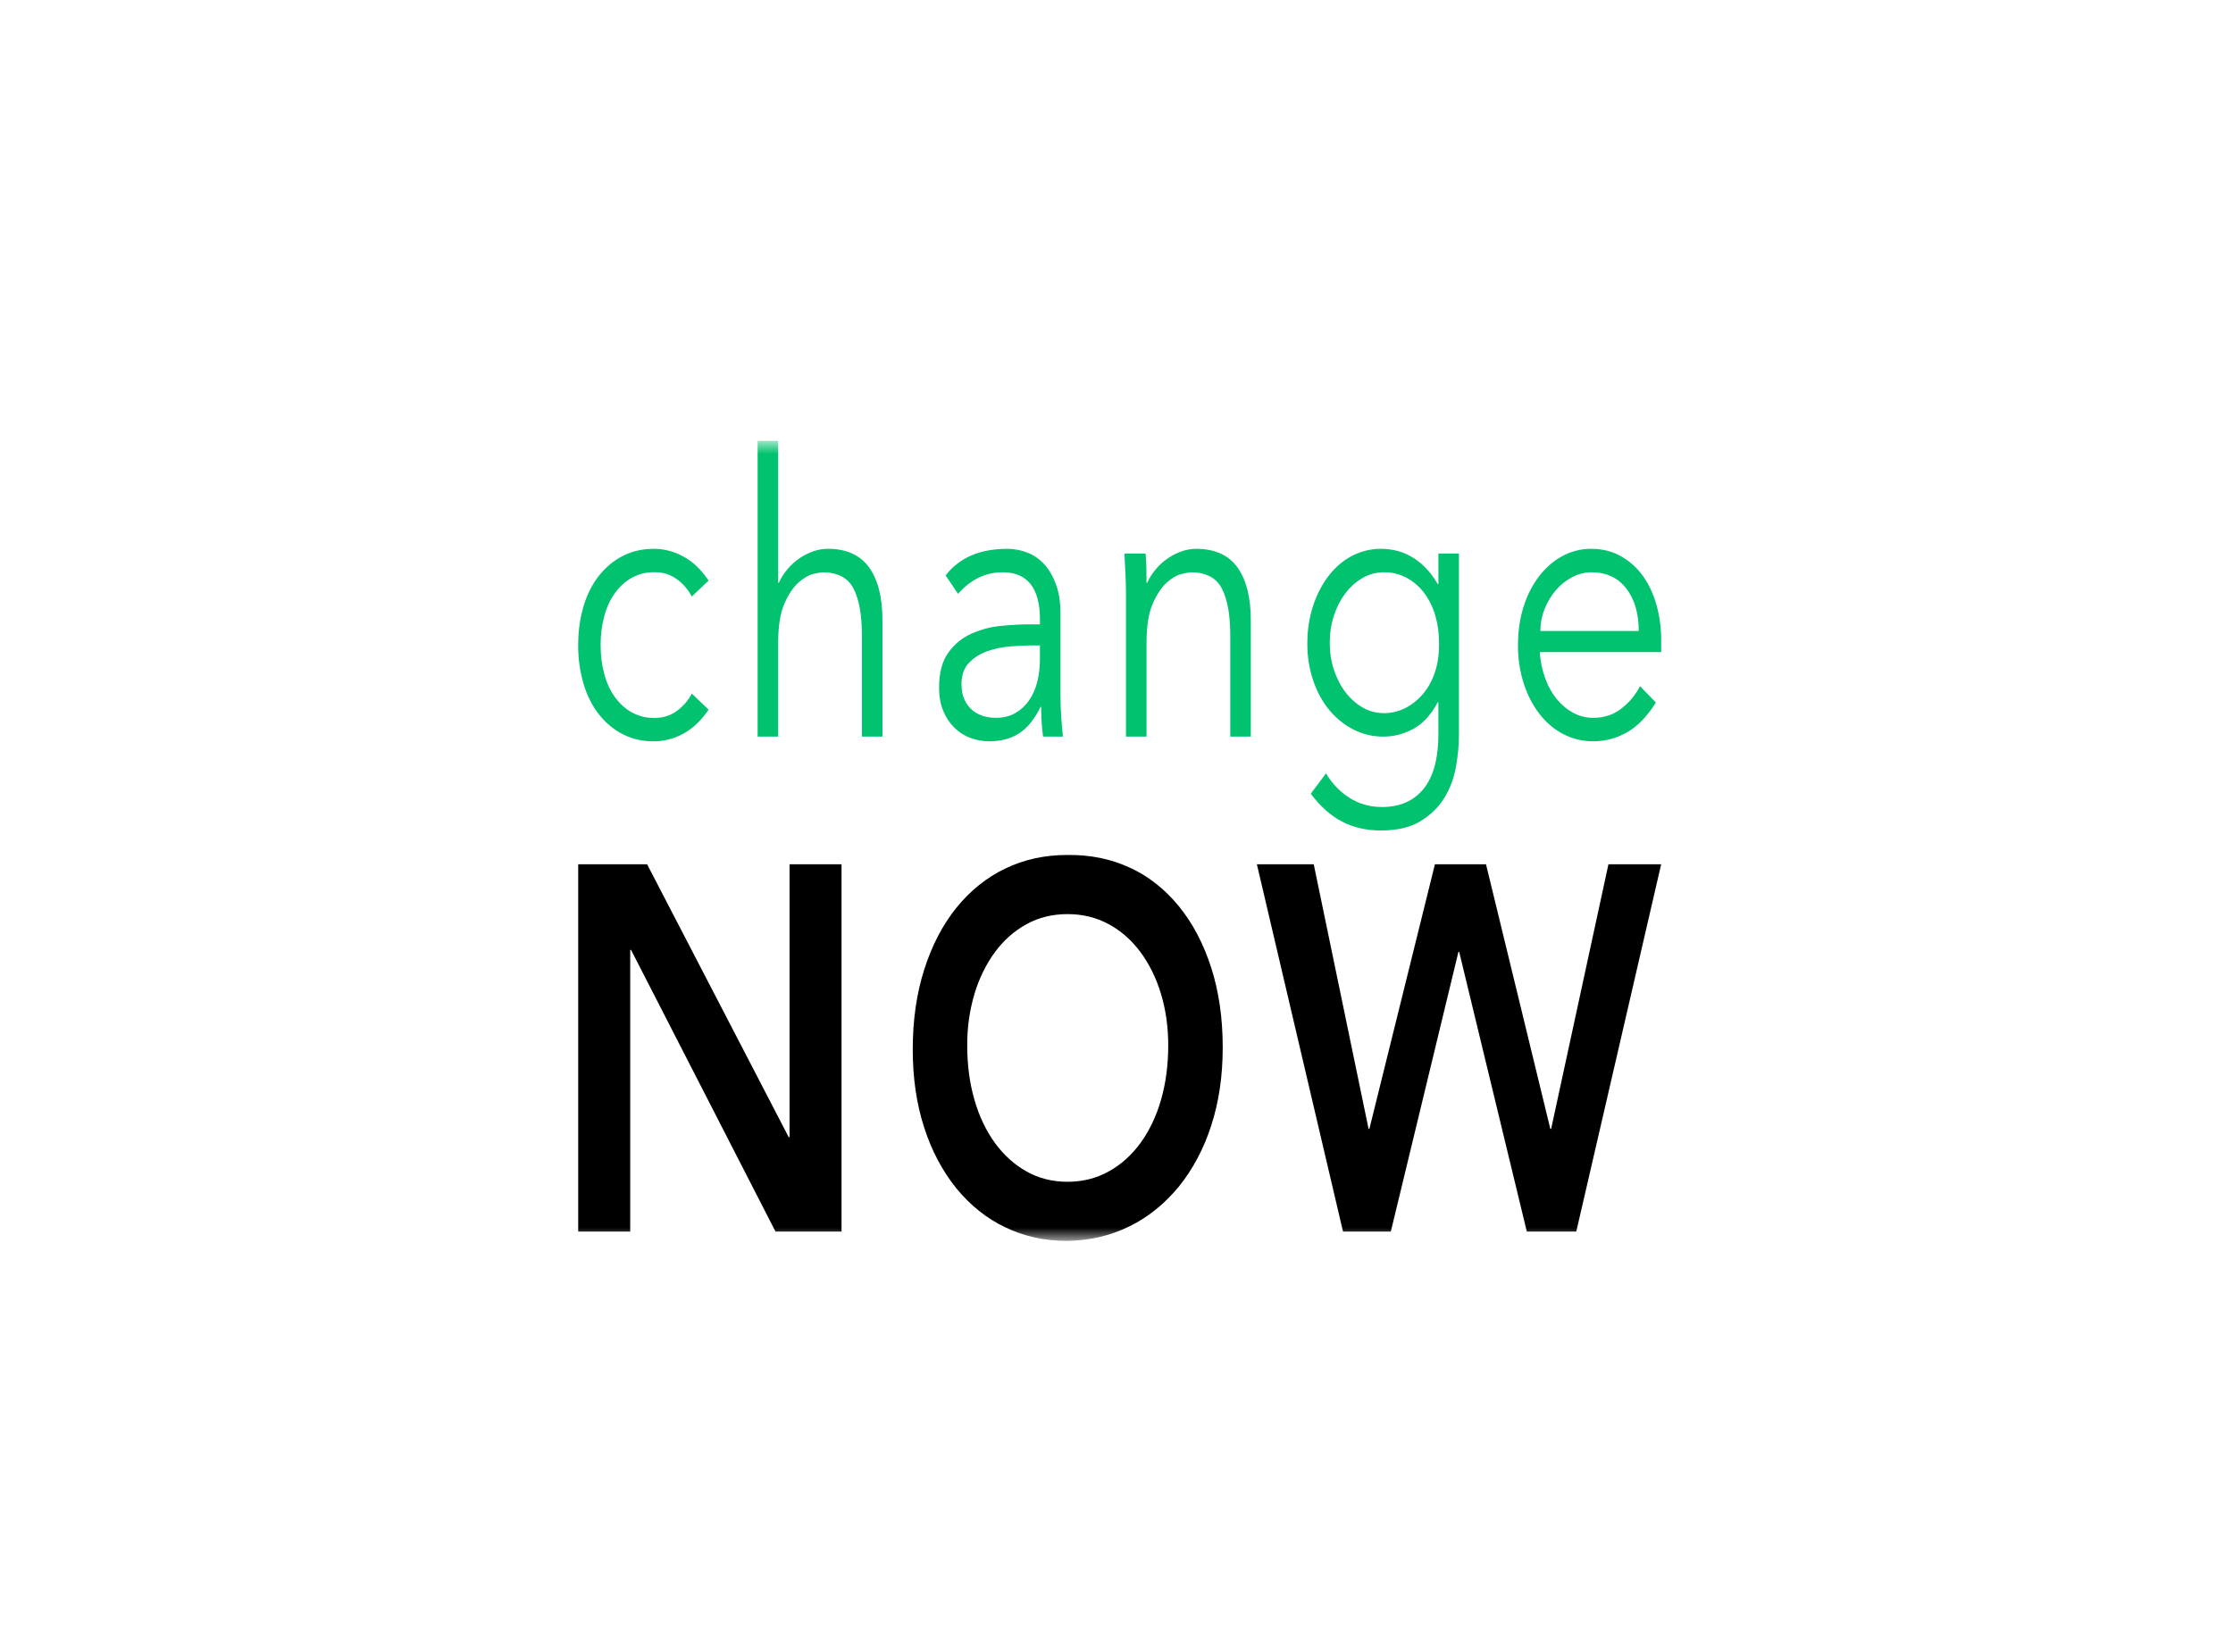 <svg width="150" height="111" viewBox="0 0 150 111" fill="none" xmlns="http://www.w3.org/2000/svg">
<mask id="mask0_2_36" style="mask-type:luminance" maskUnits="userSpaceOnUse" x="37" y="29" width="77" height="55">
<path d="M37.347 29.682H113.08V83.318H37.347V29.682Z" fill="white"/>
</mask>
<g mask="url(#mask0_2_36)">
<path d="M46.472 40.083C46.217 39.606 45.877 39.21 45.48 38.926C45.039 38.605 44.536 38.441 44.026 38.453C43.5 38.425 42.976 38.542 42.489 38.795C42.044 39.031 41.645 39.384 41.319 39.831C40.993 40.278 40.746 40.807 40.597 41.384C40.426 42.014 40.342 42.676 40.346 43.342C40.346 44.044 40.429 44.696 40.597 45.301C40.746 45.878 40.992 46.408 41.318 46.855C41.644 47.302 42.043 47.655 42.488 47.891C42.974 48.145 43.498 48.261 44.024 48.233C44.568 48.233 45.052 48.075 45.478 47.76C45.904 47.445 46.234 47.06 46.471 46.603L47.6 47.681C47.112 48.4 46.562 48.929 45.948 49.271C45.342 49.611 44.688 49.794 44.025 49.81C43.23 49.828 42.513 49.675 41.87 49.35C41.255 49.047 40.696 48.586 40.23 47.996C39.772 47.408 39.419 46.705 39.195 45.932C38.953 45.104 38.833 44.227 38.839 43.344C38.839 42.415 38.956 41.553 39.194 40.755C39.418 39.982 39.771 39.278 40.229 38.69C40.696 38.101 41.255 37.64 41.871 37.337C42.511 37.014 43.23 36.86 44.025 36.877C44.688 36.893 45.342 37.077 45.948 37.416C46.562 37.758 47.112 38.288 47.6 39.007L46.471 40.085L46.472 40.083ZM50.893 29.622H52.274V39.162H52.316C52.474 38.821 52.671 38.511 52.901 38.241C53.14 37.959 53.407 37.717 53.696 37.519C53.989 37.318 54.298 37.16 54.627 37.046C54.943 36.934 55.27 36.876 55.598 36.874C56.854 36.874 57.781 37.29 58.379 38.123C58.979 38.956 59.278 40.144 59.278 41.686V49.492H57.898V42.686C57.898 41.318 57.71 40.272 57.334 39.544C56.957 38.818 56.261 38.453 55.243 38.453C55.173 38.453 54.979 38.489 54.658 38.559C54.338 38.628 53.999 38.822 53.644 39.137C53.288 39.452 52.971 39.925 52.693 40.557C52.413 41.187 52.274 42.064 52.274 43.185V49.494H50.893V29.622ZM69.858 41.95V41.633C69.858 39.515 69.021 38.453 67.349 38.453C66.205 38.453 65.208 38.935 64.358 39.9L63.522 38.663C64.442 37.472 65.821 36.876 67.662 36.876C68.136 36.876 68.593 36.964 69.032 37.139C69.47 37.314 69.85 37.581 70.171 37.941C70.491 38.3 70.749 38.752 70.945 39.295C71.14 39.838 71.238 40.487 71.238 41.239V46.734C71.238 47.206 71.255 47.702 71.29 48.219C71.324 48.736 71.364 49.161 71.405 49.492H70.067C70.023 49.171 69.991 48.847 69.973 48.522C69.951 48.17 69.941 47.828 69.941 47.496H69.899C69.495 48.319 69.018 48.912 68.468 49.27C67.916 49.629 67.243 49.809 66.45 49.809C66.016 49.809 65.598 49.734 65.194 49.585C64.79 49.438 64.431 49.209 64.117 48.901C63.805 48.597 63.548 48.212 63.365 47.772C63.177 47.325 63.082 46.804 63.082 46.207C63.082 45.21 63.288 44.424 63.7 43.855C64.11 43.285 64.627 42.86 65.246 42.581C65.887 42.295 66.555 42.118 67.234 42.054C67.938 41.985 68.582 41.95 69.168 41.95H69.858ZM69.146 43.368C68.798 43.368 68.362 43.391 67.84 43.435C67.331 43.477 66.826 43.582 66.334 43.751C65.854 43.917 65.442 44.174 65.1 44.526C64.759 44.876 64.588 45.357 64.588 45.971C64.588 46.373 64.654 46.721 64.787 47.009C64.919 47.299 65.097 47.536 65.32 47.72C65.544 47.904 65.79 48.035 66.062 48.114C66.334 48.193 66.61 48.232 66.888 48.232C67.389 48.232 67.827 48.127 68.196 47.917C68.565 47.706 68.875 47.421 69.126 47.061C69.376 46.703 69.561 46.284 69.68 45.801C69.798 45.318 69.858 44.806 69.858 44.263V43.368H69.146ZM76.954 37.191C76.982 37.525 77 37.853 77.007 38.176C77.014 38.501 77.018 38.831 77.018 39.163H77.059C77.212 38.831 77.407 38.524 77.645 38.242C77.881 37.963 78.147 37.722 78.439 37.521C78.734 37.318 79.046 37.159 79.37 37.047C79.686 36.935 80.013 36.878 80.342 36.876C81.597 36.876 82.523 37.291 83.123 38.124C83.722 38.957 84.022 40.145 84.022 41.687V49.494H82.642V42.686C82.642 41.318 82.454 40.272 82.077 39.544C81.701 38.818 81.003 38.453 79.987 38.453C79.916 38.453 79.721 38.489 79.4 38.559C79.08 38.628 78.743 38.822 78.387 39.137C78.031 39.452 77.715 39.925 77.435 40.557C77.157 41.187 77.017 42.064 77.017 43.185V49.494H75.637V39.9C75.637 39.566 75.626 39.146 75.605 38.638C75.585 38.128 75.56 37.647 75.532 37.191H76.954ZM89.075 51.965C89.479 52.649 90.005 53.196 90.653 53.608C91.302 54.019 92.023 54.224 92.818 54.224C93.514 54.224 94.106 54.097 94.595 53.844C95.048 53.62 95.453 53.264 95.775 52.806C96.075 52.367 96.292 51.854 96.424 51.268C96.556 50.681 96.622 50.054 96.622 49.389V47.181H96.581C96.135 48.022 95.591 48.617 94.95 48.968C94.31 49.318 93.62 49.497 92.922 49.494C92.211 49.494 91.545 49.336 90.924 49.02C90.323 48.72 89.773 48.279 89.304 47.72C88.838 47.158 88.469 46.483 88.217 45.735C87.949 44.946 87.814 44.095 87.819 43.237C87.819 42.344 87.945 41.511 88.196 40.74C88.436 39.989 88.787 39.302 89.23 38.715C89.674 38.133 90.207 37.672 90.798 37.361C91.431 37.031 92.111 36.865 92.796 36.876C93.09 36.876 93.399 36.912 93.726 36.98C94.439 37.137 95.111 37.512 95.682 38.072C96.002 38.379 96.301 38.769 96.581 39.242H96.624V37.191H98.003V49.389C98.003 50.054 97.936 50.764 97.804 51.517C97.671 52.273 97.407 52.983 97.031 53.596C96.647 54.226 96.114 54.75 95.431 55.171C94.748 55.592 93.856 55.801 92.754 55.801C91.779 55.801 90.907 55.6 90.14 55.198C89.374 54.796 88.677 54.172 88.05 53.331L89.074 51.964L89.075 51.965ZM89.325 43.185C89.325 43.834 89.419 44.443 89.607 45.011C89.796 45.581 90.053 46.081 90.381 46.51C90.708 46.939 91.092 47.281 91.531 47.535C91.971 47.789 92.448 47.917 92.964 47.917C93.942 47.924 94.885 47.458 95.598 46.616C95.946 46.203 96.215 45.708 96.403 45.13C96.591 44.551 96.679 43.904 96.665 43.186C96.665 42.537 96.581 41.927 96.414 41.358C96.253 40.802 96.004 40.292 95.682 39.859C95.362 39.43 94.971 39.088 94.511 38.835C94.022 38.573 93.495 38.443 92.964 38.453C92.448 38.453 91.971 38.58 91.531 38.835C90.656 39.335 89.968 40.239 89.607 41.358C89.419 41.927 89.325 42.537 89.325 43.185ZM103.432 43.815C103.475 44.429 103.592 45.008 103.788 45.55C103.982 46.095 104.241 46.562 104.562 46.958C104.882 47.351 105.252 47.662 105.671 47.89C106.088 48.118 106.541 48.232 107.029 48.232C107.768 48.232 108.405 48.017 108.942 47.588C109.479 47.159 109.886 46.663 110.166 46.103L111.233 47.206C110.646 48.135 110.002 48.802 109.298 49.204C108.594 49.606 107.837 49.809 107.029 49.809C106.303 49.809 105.631 49.648 105.011 49.324C104.409 49.015 103.864 48.554 103.411 47.969C102.957 47.377 102.599 46.68 102.355 45.918C102.093 45.1 101.961 44.225 101.969 43.343C101.969 42.414 102.094 41.556 102.345 40.766C102.583 40.003 102.938 39.306 103.39 38.715C103.836 38.137 104.369 37.677 104.958 37.361C105.574 37.033 106.236 36.868 106.904 36.876C107.642 36.876 108.305 37.043 108.89 37.376C109.476 37.709 109.967 38.151 110.364 38.703C110.762 39.255 111.065 39.904 111.274 40.648C111.486 41.412 111.592 42.217 111.588 43.027V43.815H103.432ZM110.082 42.396C110.082 41.223 109.803 40.271 109.245 39.544C108.689 38.818 107.908 38.453 106.904 38.453C106.457 38.453 106.025 38.563 105.607 38.783C105.202 38.991 104.83 39.289 104.509 39.662C104.196 40.031 103.944 40.451 103.756 40.924C103.572 41.38 103.475 41.885 103.475 42.396H110.082Z" fill="#00C26F"/>
<path d="M38.84 58.074H43.471L52.981 76.407H53.037V58.074H56.53V82.751H52.094L42.389 63.824H42.334V82.751H38.84V58.074ZM61.313 70.518C61.313 68.541 61.571 66.747 62.088 65.131C62.606 63.517 63.322 62.141 64.238 61.001C65.171 59.848 66.285 58.952 67.509 58.369C68.775 57.754 70.166 57.447 71.682 57.447C73.216 57.424 74.622 57.708 75.896 58.3C77.131 58.86 78.255 59.746 79.195 60.897C80.12 62.037 80.841 63.406 81.359 65.009C81.876 66.613 82.135 68.402 82.135 70.377C82.135 72.307 81.876 74.061 81.359 75.64C80.867 77.171 80.132 78.559 79.197 79.718C78.249 80.876 77.127 81.783 75.896 82.386C74.622 83.023 73.216 83.354 71.683 83.379C70.166 83.379 68.775 83.07 67.509 82.455C66.287 81.875 65.174 80.985 64.238 79.84C63.308 78.686 62.576 77.304 62.088 75.78C61.571 74.2 61.313 72.446 61.313 70.516V70.518ZM64.972 70.238C64.972 71.562 65.134 72.783 65.458 73.898C65.759 74.967 66.225 75.95 66.83 76.791C67.424 77.607 68.146 78.26 68.951 78.708C69.773 79.173 70.693 79.405 71.71 79.405C72.726 79.405 73.651 79.173 74.483 78.708C75.293 78.263 76.02 77.61 76.617 76.791C77.222 75.95 77.689 74.967 77.99 73.898C78.313 72.783 78.475 71.562 78.475 70.238C78.475 69.007 78.313 67.856 77.99 66.787C77.681 65.749 77.215 64.796 76.617 63.981C76.018 63.173 75.291 62.532 74.482 62.1C73.65 61.646 72.726 61.42 71.71 61.42C70.693 61.42 69.774 61.646 68.951 62.1C68.148 62.535 67.425 63.176 66.83 63.981C66.232 64.796 65.766 65.749 65.458 66.787C65.129 67.891 64.965 69.06 64.973 70.238H64.972ZM84.43 58.073H88.25L91.933 75.849H91.987L96.389 58.074H99.822L104.142 75.849H104.197L108.045 58.074H111.587L105.885 82.751H102.563L98.022 63.965H97.967L93.427 82.751H90.216L84.43 58.073Z" fill="black"/>
</g>
</svg>
